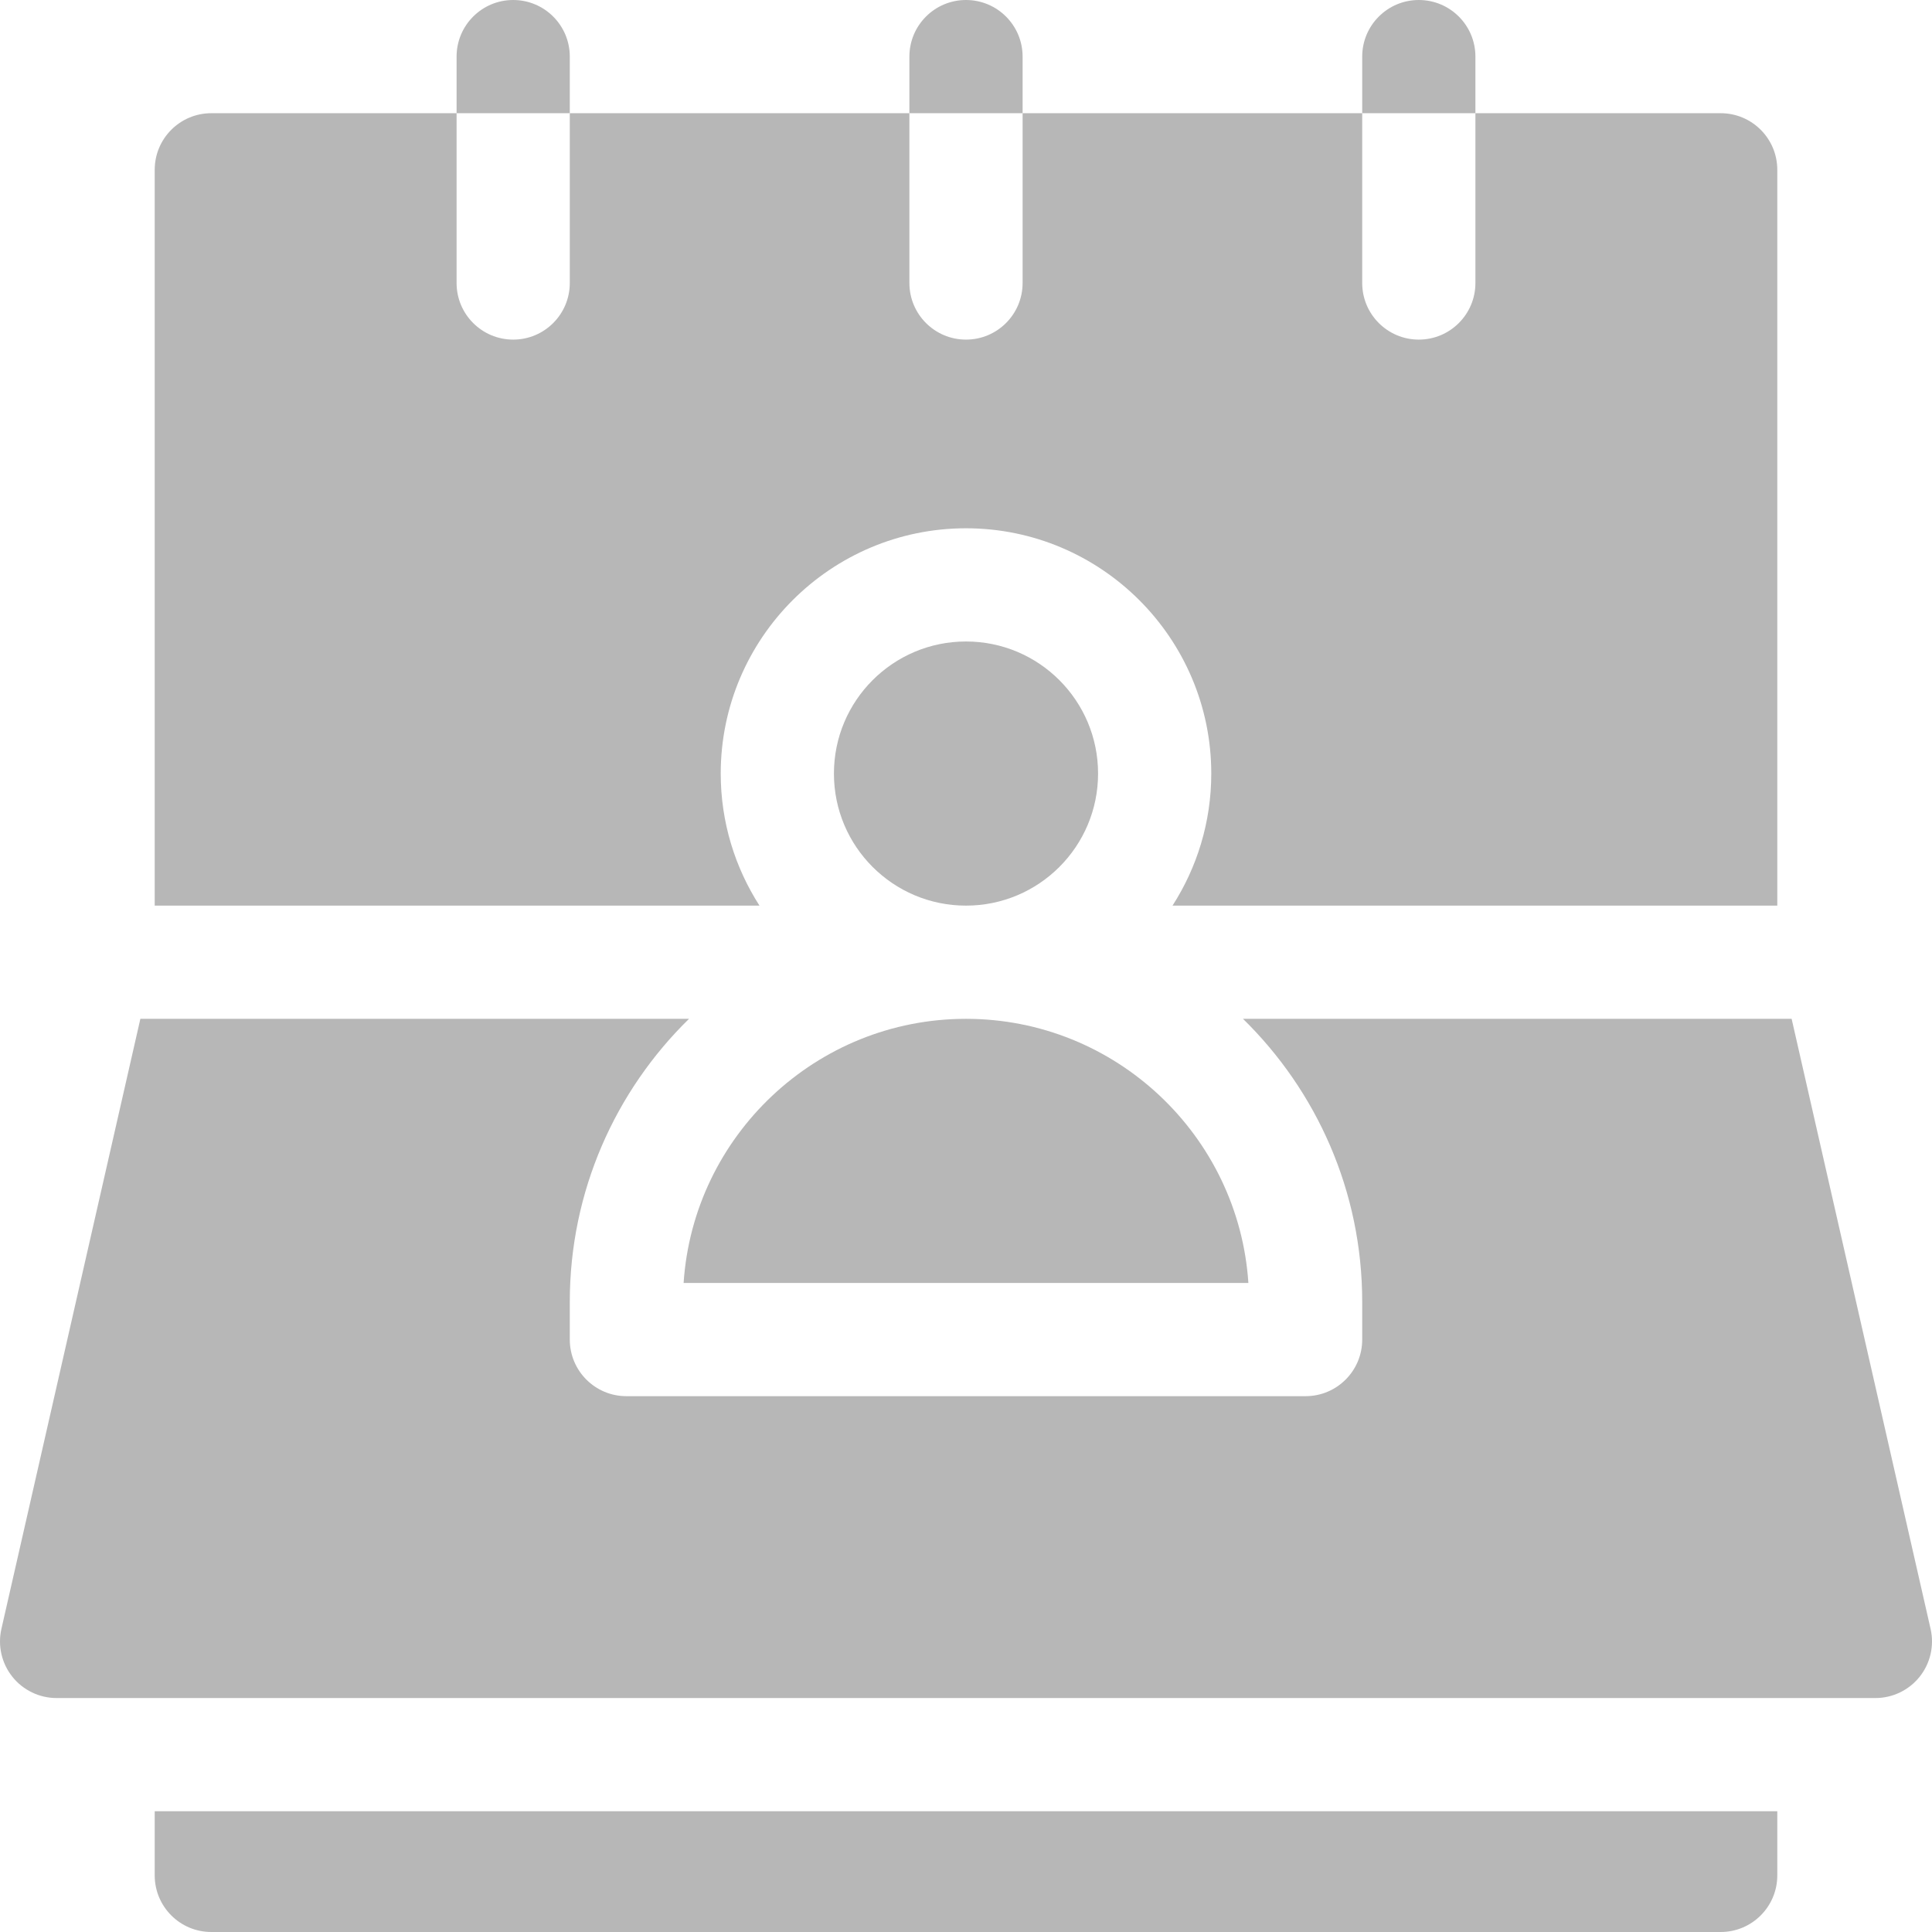 <?xml version="1.0"?>
<svg xmlns="http://www.w3.org/2000/svg" id="Capa_1" enable-background="new 0 0 512 512" height="512px" viewBox="0 0 512 512" width="512px"><g><g><path d="m456 512h-400c-8.284 0-15-6.716-15-15v-17h430v17c0 8.284-6.716 15-15 15z" data-original="#000000" class="active-path" data-old_color="#000000" fill="#B7B7B7"/><g><path d="m181.165 340h149.67c-2.583-39.032-35.161-70-74.835-70s-72.252 30.968-74.835 70z" data-original="#000000" class="active-path" data-old_color="#000000" fill="#B7B7B7"/><path d="m511.625 431.668-36.824-161.668h-18.801-126.596c19.483 19.073 31.596 45.646 31.596 75v10c0 8.284-6.716 15-15 15h-180c-8.284 0-15-6.716-15-15v-10c0-29.354 12.113-55.927 31.596-75h-126.596-18.801l-36.824 161.668c-1.013 4.45.054 9.119 2.9 12.687s7.162 5.645 11.725 5.645h482c4.563 0 8.879-2.078 11.726-5.645 2.845-3.567 3.913-8.237 2.899-12.687z" data-original="#000000" class="active-path" data-old_color="#000000" fill="#B7B7B7"/></g><g><circle cx="256" cy="205" r="35" data-original="#000000" class="active-path" data-old_color="#000000" fill="#B7B7B7"/><path d="m456 30h-65v45c0 8.284-6.716 15-15 15s-15-6.716-15-15v-45h-90v45c0 8.284-6.716 15-15 15s-15-6.716-15-15v-45h-90v45c0 8.284-6.716 15-15 15s-15-6.716-15-15v-45h-65c-8.284 0-15 6.716-15 15v195h15 145.271c-6.489-10.112-10.271-22.119-10.271-35 0-35.841 29.159-65 65-65s65 29.159 65 65c0 12.881-3.782 24.888-10.271 35h145.271 15v-195c0-8.284-6.716-15-15-15z" data-original="#000000" class="active-path" data-old_color="#000000" fill="#B7B7B7"/><path d="m271 15c0-8.284-6.716-15-15-15s-15 6.716-15 15v15h30z" data-original="#000000" class="active-path" data-old_color="#000000" fill="#B7B7B7"/><path d="m391 15c0-8.284-6.716-15-15-15s-15 6.716-15 15v15h30z" data-original="#000000" class="active-path" data-old_color="#000000" fill="#B7B7B7"/><path d="m151 15c0-8.284-6.716-15-15-15s-15 6.716-15 15v15h30z" data-original="#000000" class="active-path" data-old_color="#000000" fill="#B7B7B7"/></g></g></g> </svg>
